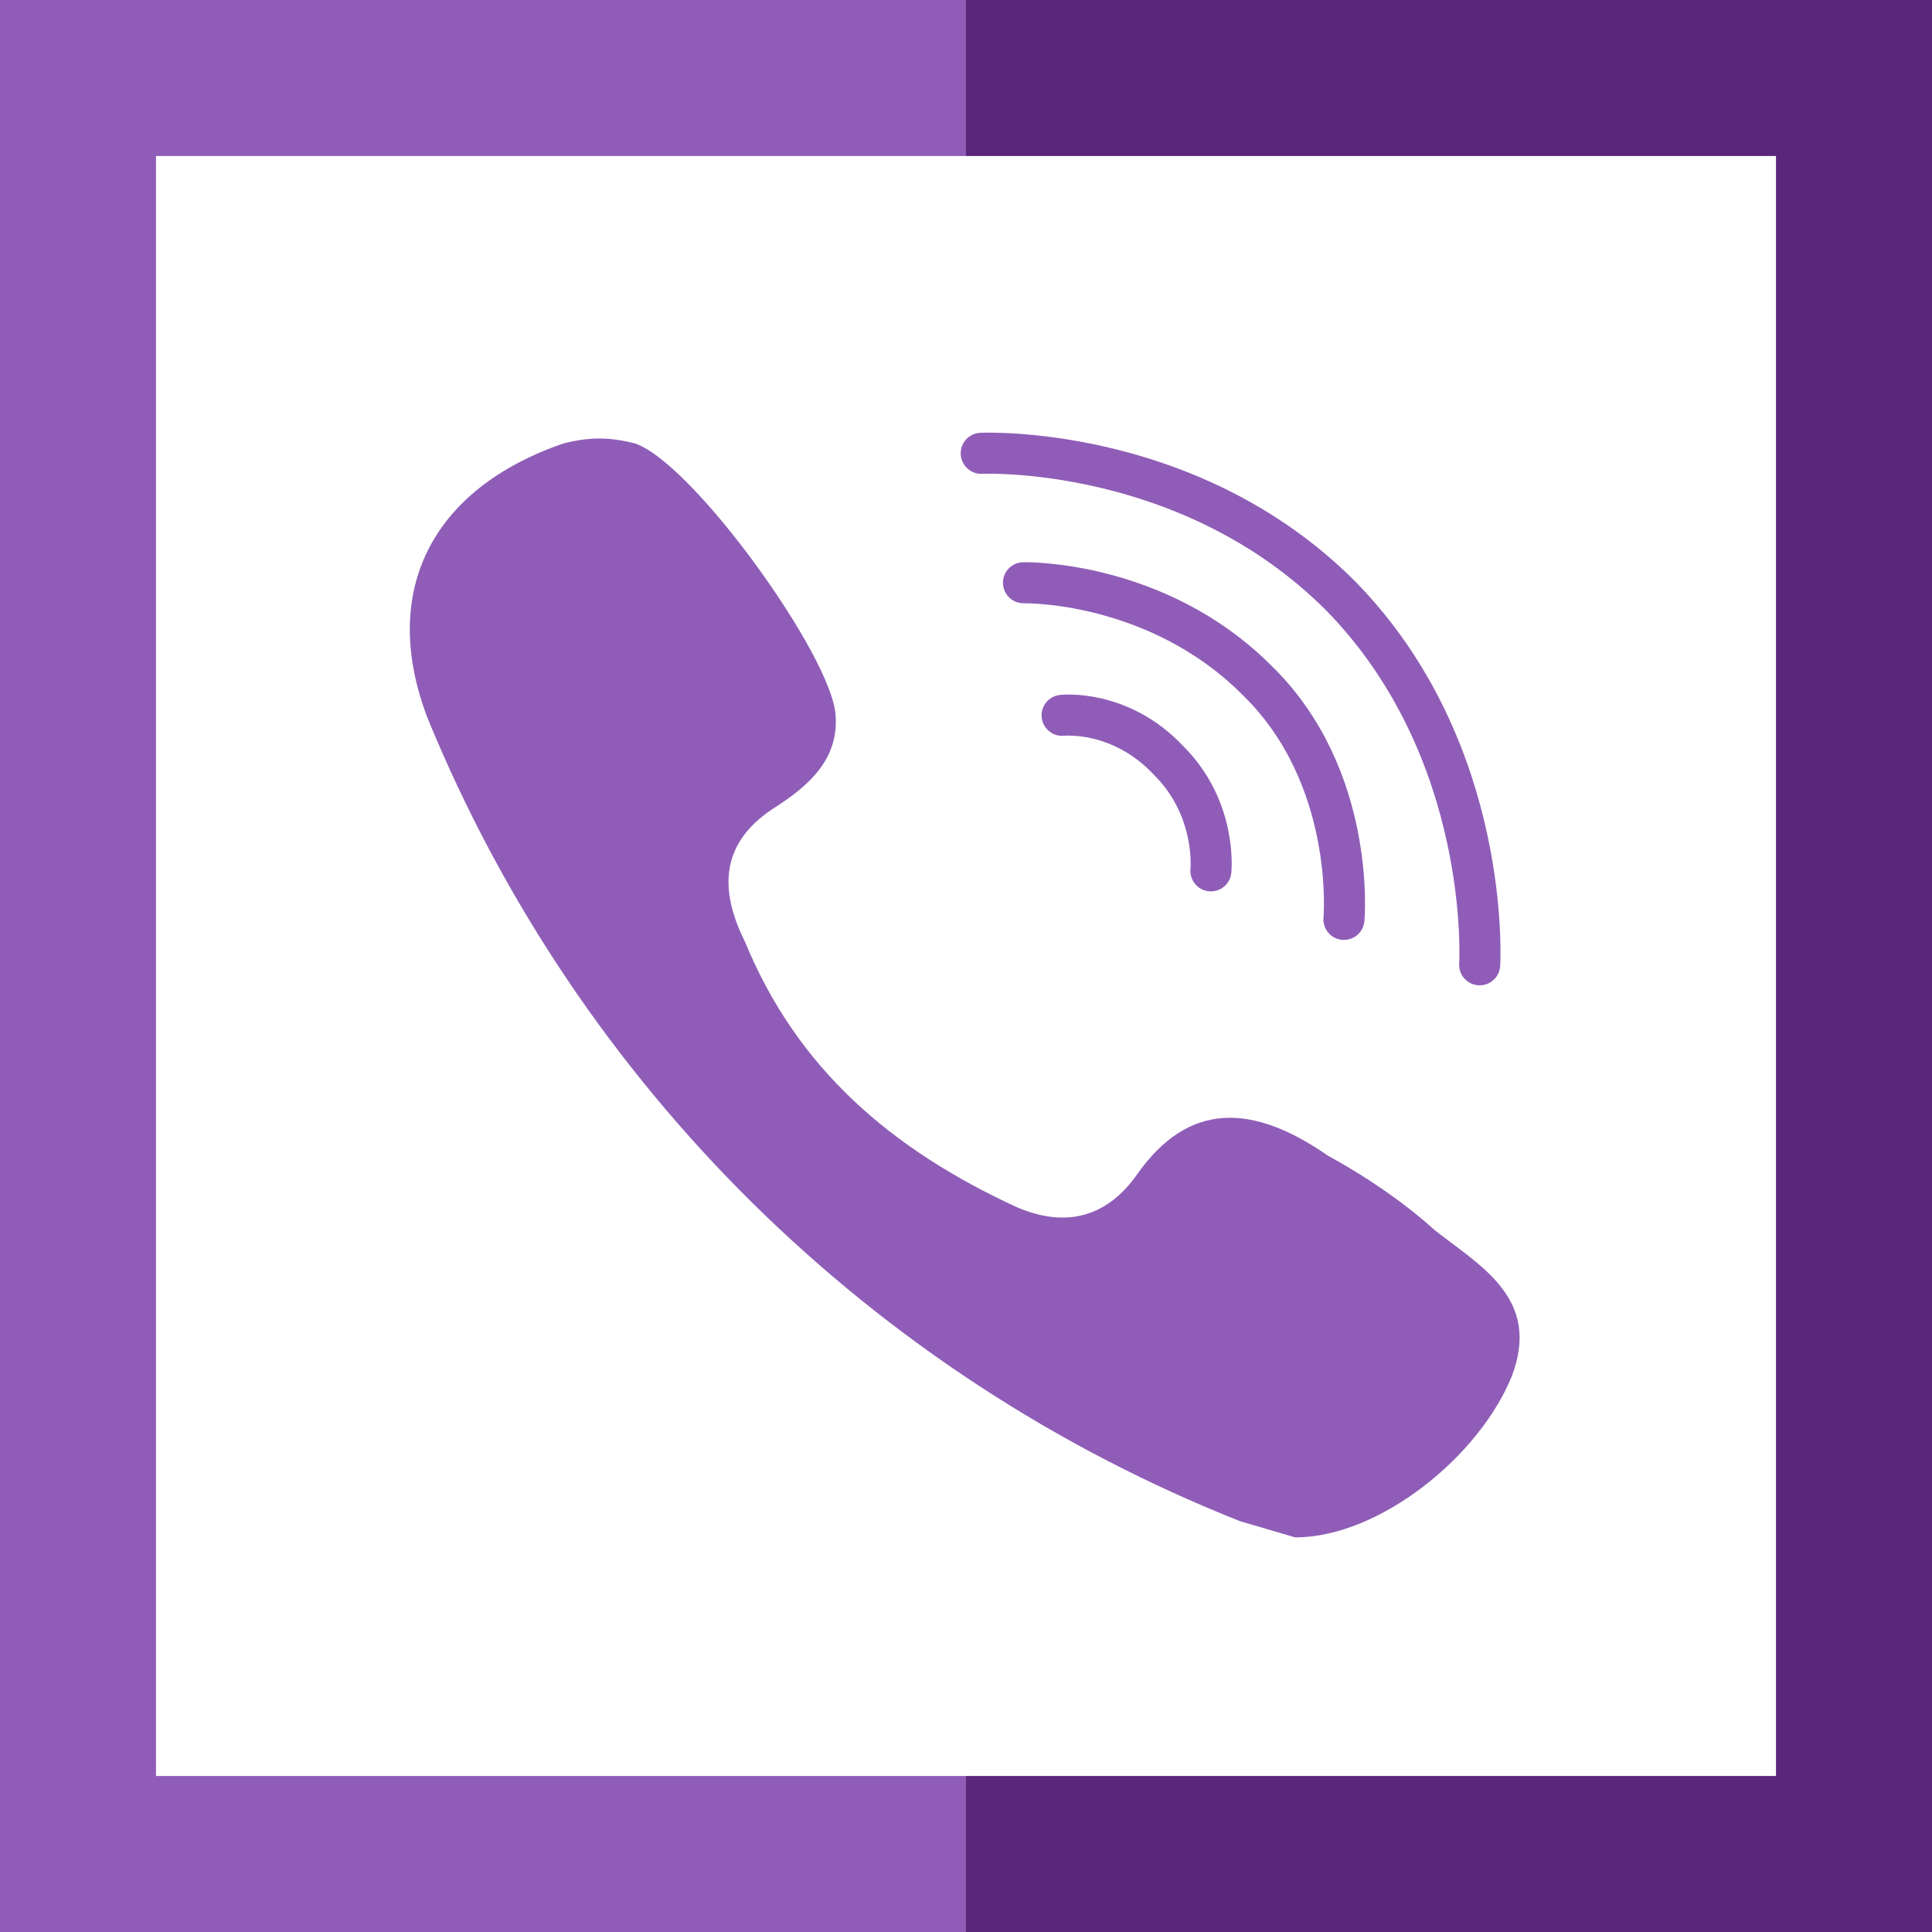 <svg version="1.1" id="Layer_1" xmlns="http://www.w3.org/2000/svg" xmlns:xlink="http://www.w3.org/1999/xlink" x="0px" y="0px"
	 viewBox="0 0 800 800" style="enable-background:new 0 0 800 800;" xml:space="preserve">
<style type="text/css">
	.st0{fill:#8F5DB7;}
	.st1{fill:none;stroke:#8F5DB7;stroke-width:17;stroke-linecap:round;}
	.st2{fill:#59267C;}
</style>
<path class="st0" d="M594,509.3c-13.4-12.1-29.5-22.8-44.2-30.8c-30.8-21.4-57.6-22.8-79.1,8c-13.4,18.8-30.8,21.4-49.6,13.4
	c-52.3-24.1-91.1-57.6-112.6-109.9c-10.7-21.4-10.7-41.5,13.4-56.3c12.1-8,25.5-18.8,24.1-37.5c-1.3-24.1-59-104.5-83.1-112.6
	c-10.7-2.7-18.8-2.7-29.5,0c-54.9,18.8-76.4,61.6-56.3,113.9c62.3,151.9,183.8,271.9,336.4,332.4l22.8,6.7c34.8,0,76.4-33.5,89.8-67
	C638.2,537.5,612.7,524.1,594,509.3z"/>
<path class="st1" d="M423.8,241.3c0,0,54.9-1.3,96.5,40.2c41.5,40.2,36.2,99.2,36.2,99.2 M439.8,296.2c0,0,24.1-2.7,44.2,18.8
	c20.1,20.1,17.4,45.6,17.4,45.6 M406.3,187.7c0,0,85.8-4,148.8,59c63,64.3,57.6,152.8,57.6,152.8"/>
<polygon class="st2" points="400,0 400,64.6 735.4,64.6 735.4,735.4 400,735.4 400,800 800,800 800,0 "/>
<polygon class="st0" points="64.6,735.4 64.6,64.6 400,64.6 400,0 0,0 0,800 400,800 400,735.4 "/>
</svg>
